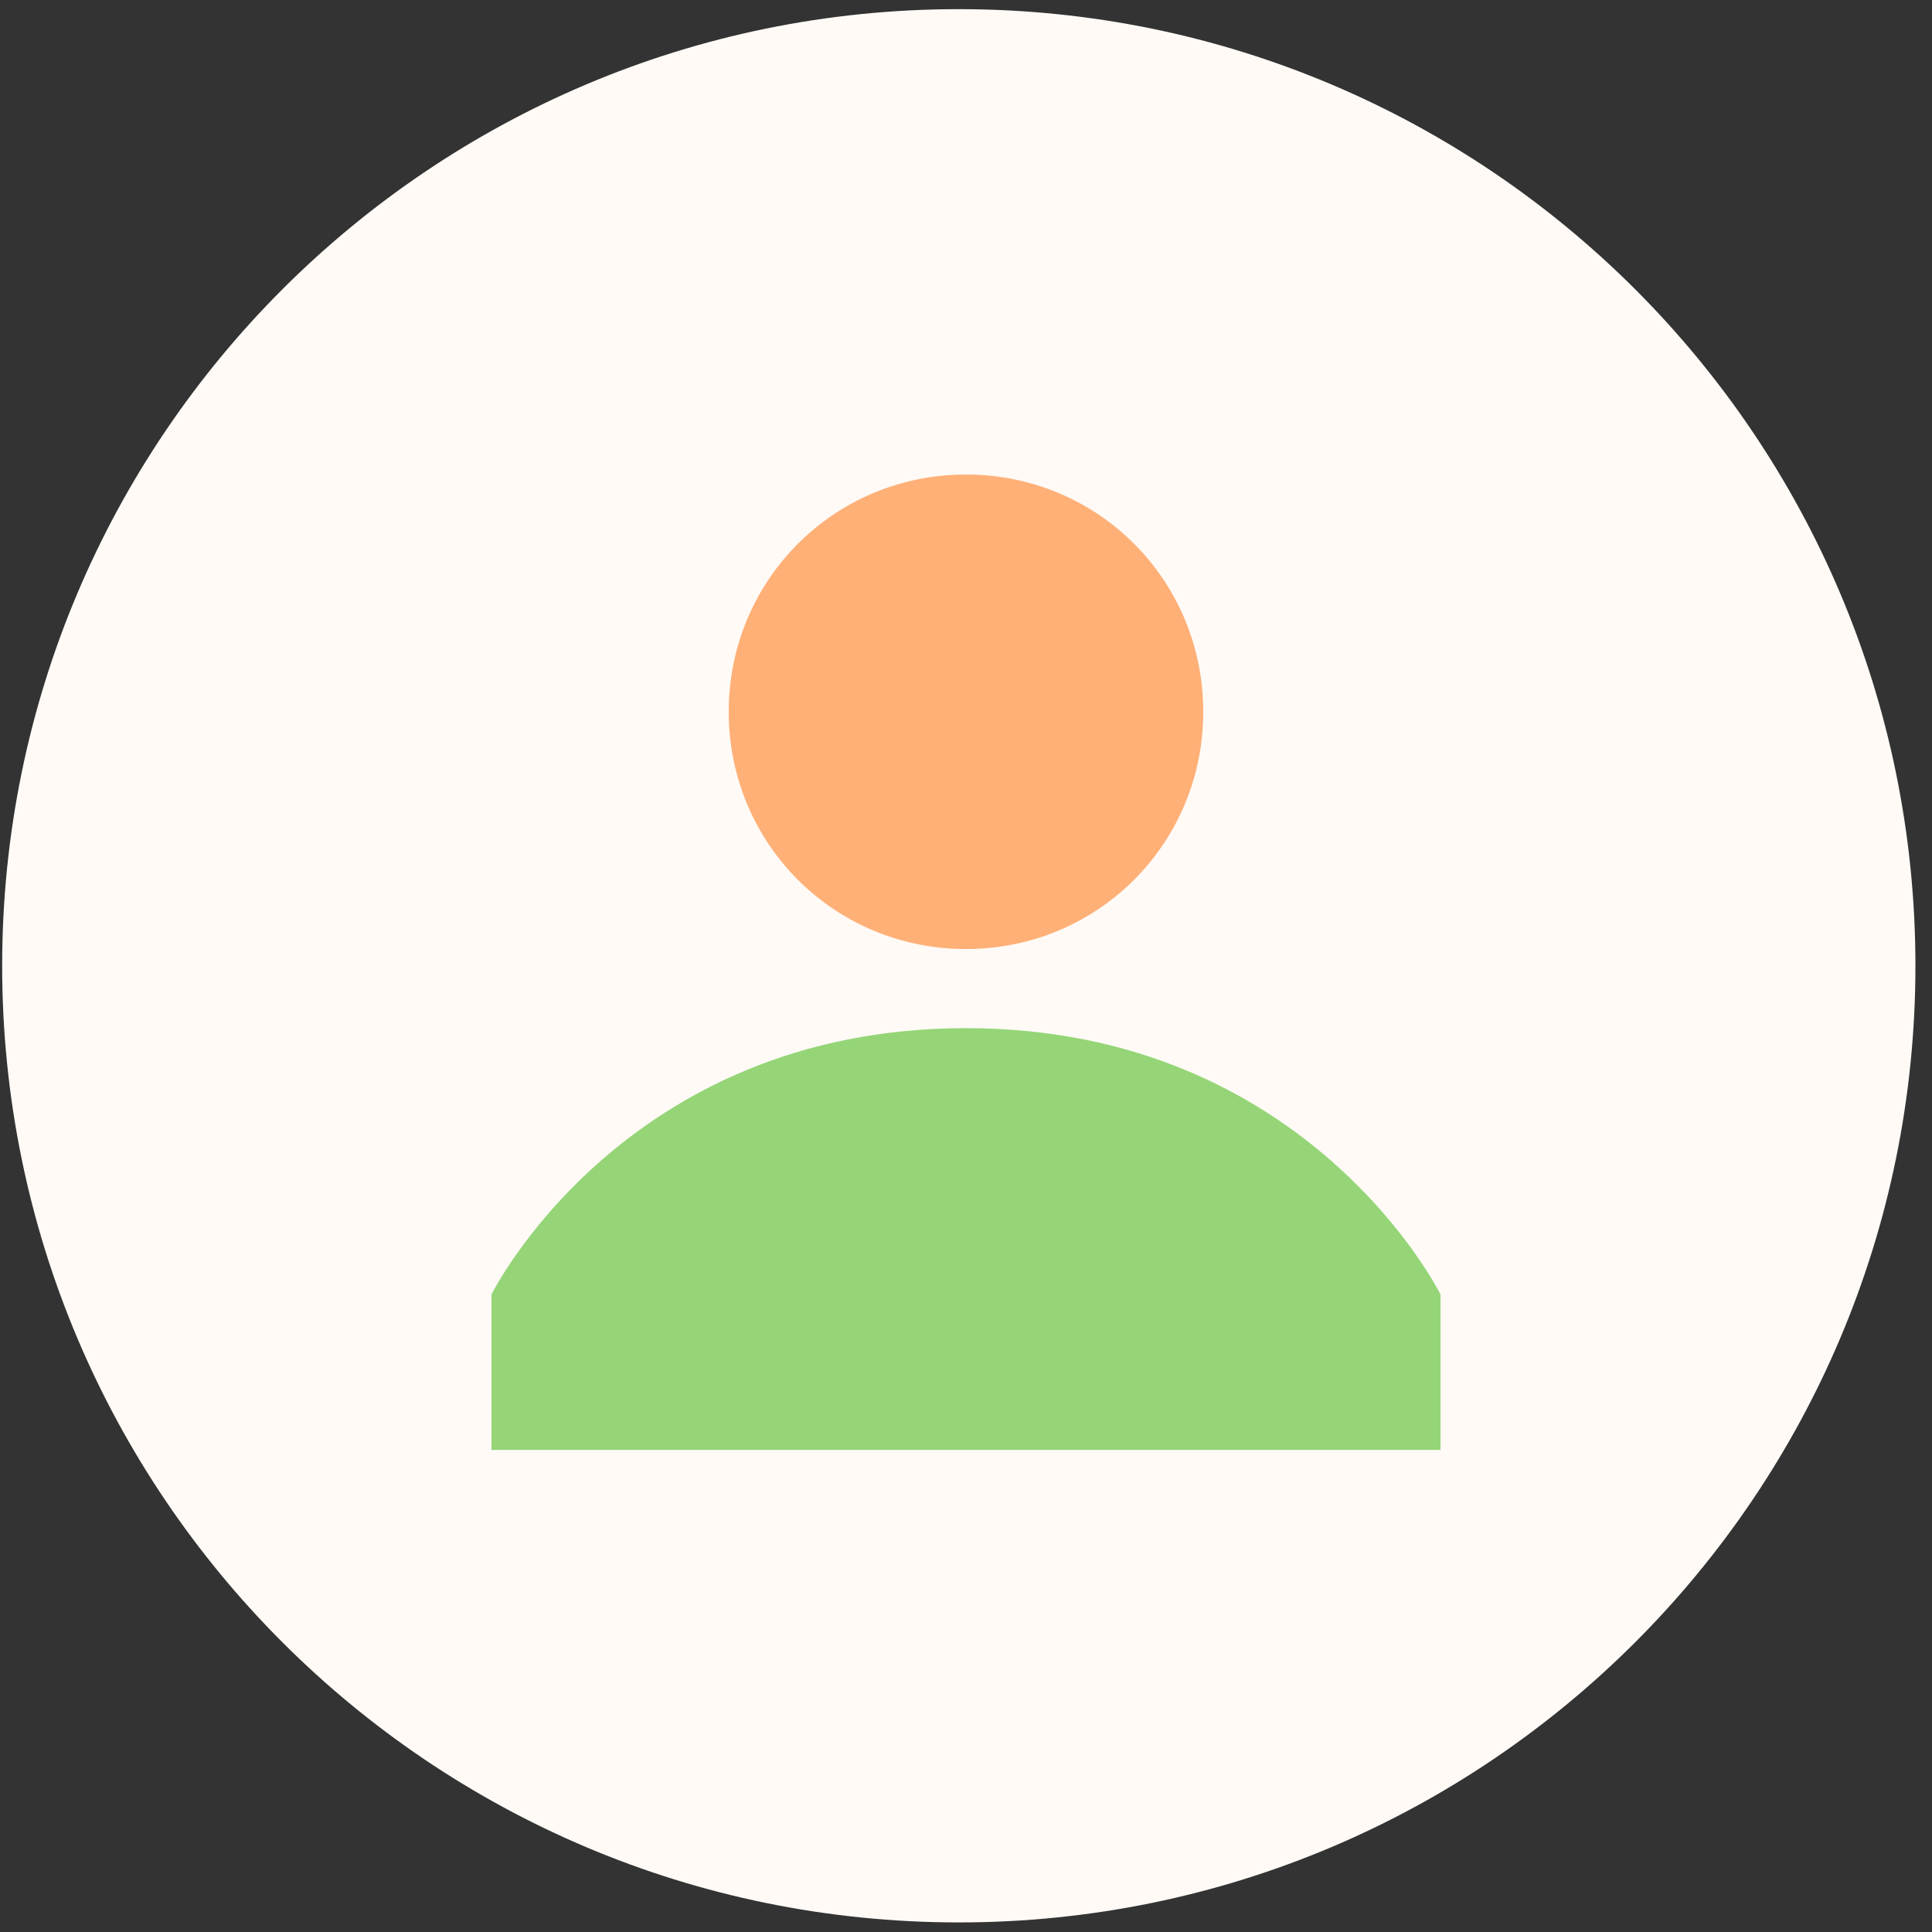 <svg width="116" height="116" viewBox="0 0 116 116" fill="none" xmlns="http://www.w3.org/2000/svg">
<rect x="0" y="0" width="116" height="116" fill="#333333" stroke="none"/>
<g clip-path="url(#clip0_81_11629)">
<path d="M57.568 115.425C89.29 115.425 115.005 89.71 115.005 57.987C115.005 26.265 89.29 0.55 57.568 0.55C25.846 0.55 0.13 26.265 0.13 57.987C0.13 89.71 25.846 115.425 57.568 115.425Z" fill="#FFFAF6"/>
<path d="M72.245 42.737C72.245 50.651 65.914 56.982 57.999 56.982C50.085 56.982 43.754 50.651 43.754 42.737C43.754 34.823 50.085 28.491 57.999 28.491C65.914 28.491 72.245 34.823 72.245 42.737Z" fill="#FFB077"/>
<path d="M86.491 77.721C86.491 77.721 78.577 61.731 58 61.731C37.423 61.731 29.509 77.721 29.509 77.721V87.057H86.491V77.721Z" fill="#95D577"/>
</g>
<defs>
<clipPath id="clip0_81_11629">
<rect width="116" height="116" fill="white"/>
</clipPath>
</defs>
</svg>
